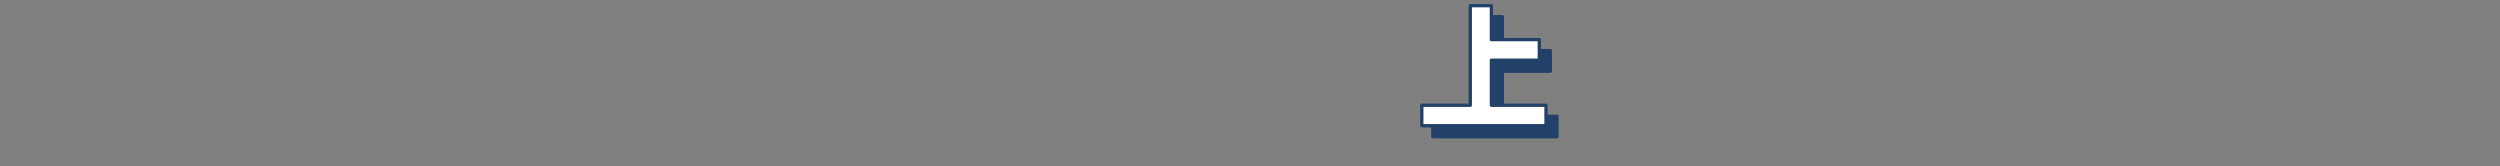 <?xml version="1.0" encoding="UTF-8"?>
<svg id="_テキスト" data-name="テキスト" xmlns="http://www.w3.org/2000/svg" version="1.1" viewBox="0 0 1301.58 86.67">
  <rect x="0" y="0" width="1301.58" height="86.67" fill="#808080" stroke="none"/>
  <!-- Generator: Adobe Illustrator 29.7.1, SVG Export Plug-In . SVG Version: 2.1.1 Build 8)  -->
  <defs>
    <style>
      .st0 {
        fill: #fff;
      }

      .st0, .st1 {
        stroke: #214169;
        stroke-linecap: round;
        stroke-linejoin: round;
        stroke-width: 1.72px;
      }

      .st1 {
        fill: #214169;
      }
    </style>
  </defs>
  <path class="st1" d="M782.18,26.37h24.96v10.71h-24.96v23.46h28.44v10.64h-64.66v-10.64h25.24V8.7h10.98v17.67Z"/>
  <path class="st0" d="M776.46,20.64h24.96v10.71h-24.96v23.46h28.44v10.64h-64.66v-10.64h25.24V2.97h10.98v17.67Z"/>
</svg>